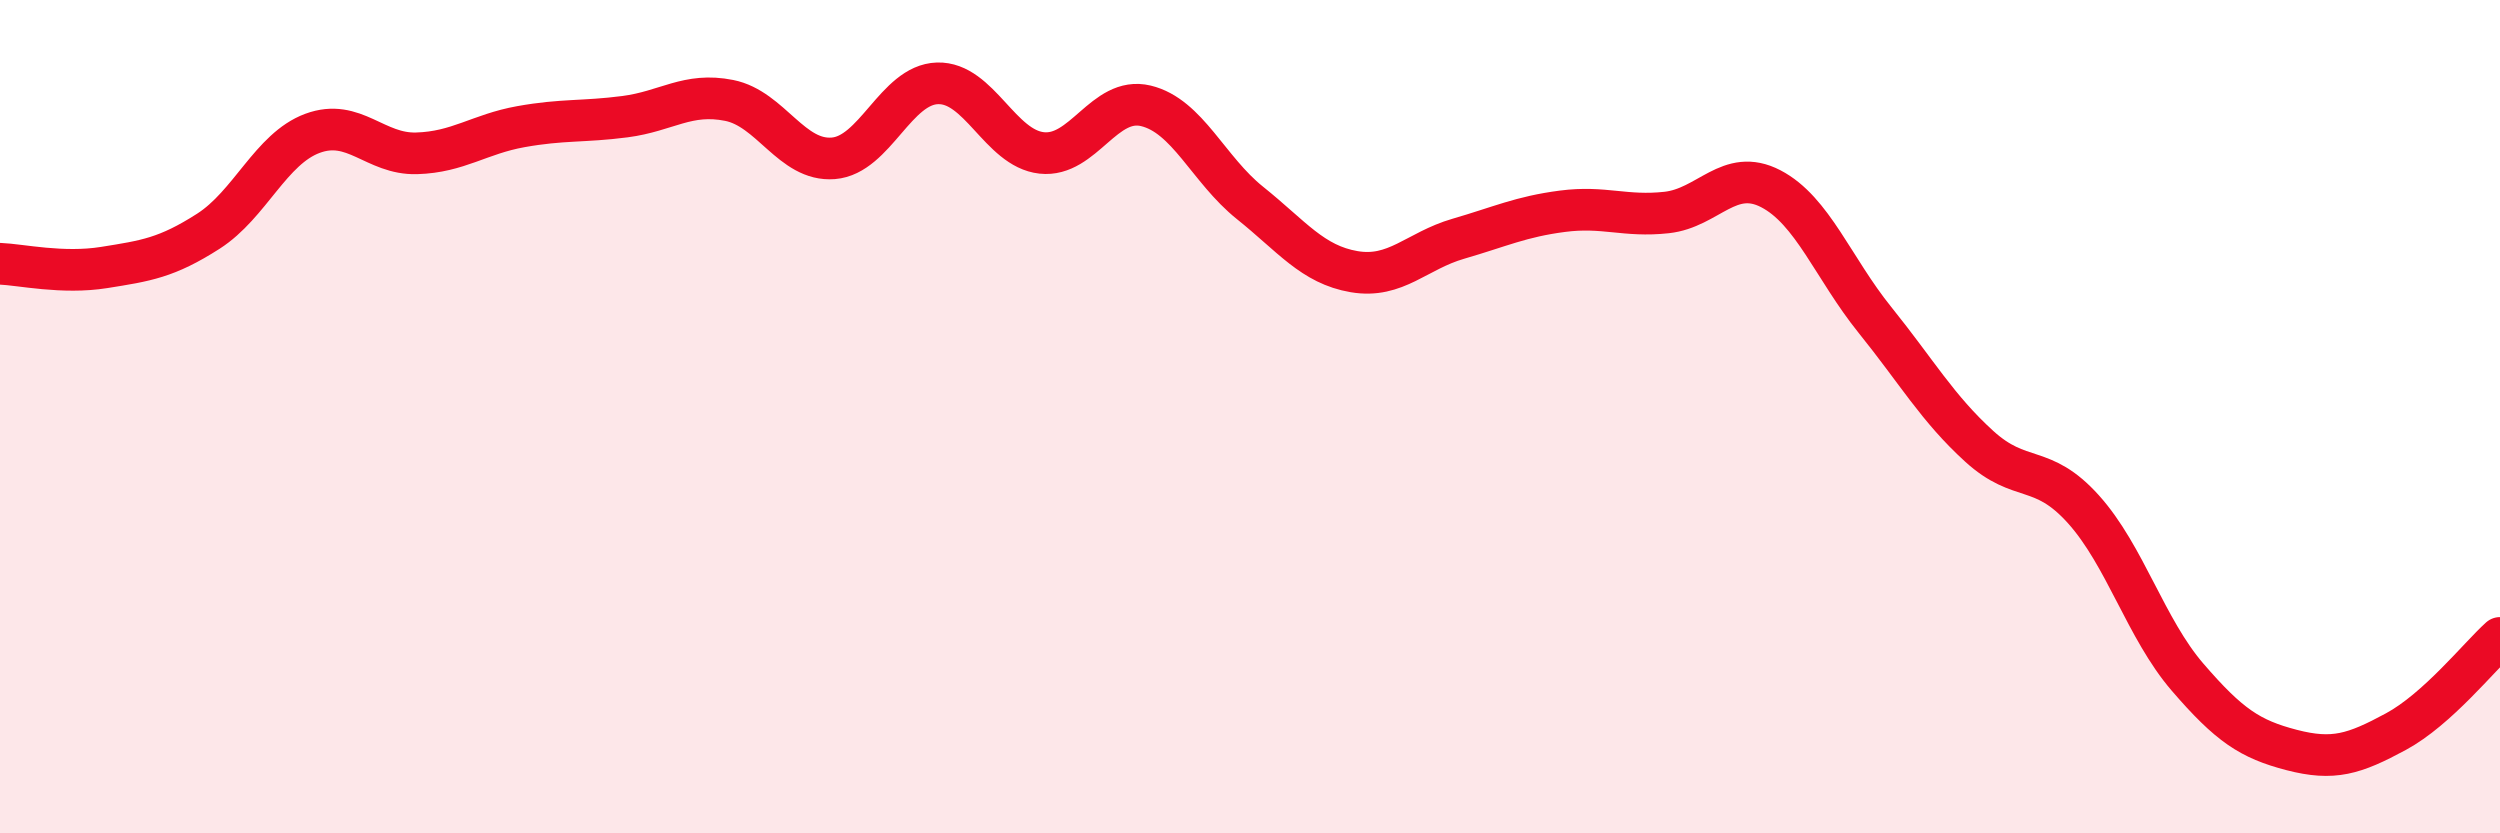 
    <svg width="60" height="20" viewBox="0 0 60 20" xmlns="http://www.w3.org/2000/svg">
      <path
        d="M 0,6.33 C 0.5,6.35 1.5,6.58 2.5,6.42 C 3.5,6.26 4,6.19 5,5.55 C 6,4.91 6.5,3.57 7.5,3.2 C 8.5,2.83 9,3.71 10,3.68 C 11,3.65 11.5,3.22 12.5,3.04 C 13.5,2.86 14,2.93 15,2.8 C 16,2.67 16.5,2.21 17.5,2.41 C 18.5,2.61 19,3.88 20,3.8 C 21,3.72 21.5,2.03 22.5,2 C 23.5,1.97 24,3.56 25,3.67 C 26,3.78 26.5,2.3 27.5,2.54 C 28.5,2.78 29,4.07 30,4.87 C 31,5.67 31.5,6.35 32.5,6.52 C 33.5,6.69 34,6.02 35,5.73 C 36,5.44 36.5,5.2 37.5,5.07 C 38.5,4.94 39,5.21 40,5.1 C 41,4.99 41.5,4.01 42.5,4.53 C 43.5,5.05 44,6.44 45,7.68 C 46,8.92 46.5,9.8 47.5,10.71 C 48.5,11.62 49,11.11 50,12.22 C 51,13.33 51.5,15.09 52.5,16.25 C 53.5,17.41 54,17.74 55,18 C 56,18.26 56.5,18.1 57.5,17.56 C 58.5,17.02 59.5,15.76 60,15.31L60 20L0 20Z"
        fill="#EB0A25"
        opacity="0.1"
        stroke-linecap="round"
        stroke-linejoin="round"
      />
      <path
        d="M 0,6.33 C 0.5,6.35 1.5,6.58 2.5,6.42 C 3.5,6.26 4,6.19 5,5.55 C 6,4.91 6.5,3.57 7.5,3.2 C 8.5,2.83 9,3.71 10,3.68 C 11,3.65 11.5,3.22 12.5,3.04 C 13.5,2.86 14,2.93 15,2.8 C 16,2.67 16.5,2.21 17.5,2.41 C 18.5,2.61 19,3.88 20,3.8 C 21,3.72 21.5,2.03 22.5,2 C 23.5,1.97 24,3.56 25,3.67 C 26,3.78 26.5,2.3 27.5,2.54 C 28.5,2.78 29,4.07 30,4.87 C 31,5.67 31.5,6.35 32.5,6.52 C 33.5,6.69 34,6.02 35,5.73 C 36,5.44 36.5,5.2 37.5,5.07 C 38.5,4.94 39,5.21 40,5.1 C 41,4.99 41.5,4.01 42.5,4.53 C 43.5,5.05 44,6.44 45,7.68 C 46,8.92 46.5,9.8 47.5,10.71 C 48.5,11.62 49,11.11 50,12.22 C 51,13.33 51.5,15.09 52.5,16.25 C 53.5,17.41 54,17.74 55,18 C 56,18.26 56.5,18.1 57.5,17.56 C 58.5,17.02 59.5,15.76 60,15.31"
        stroke="#EB0A25"
        stroke-width="1"
        fill="none"
        stroke-linecap="round"
        stroke-linejoin="round"
      />
    </svg>
  